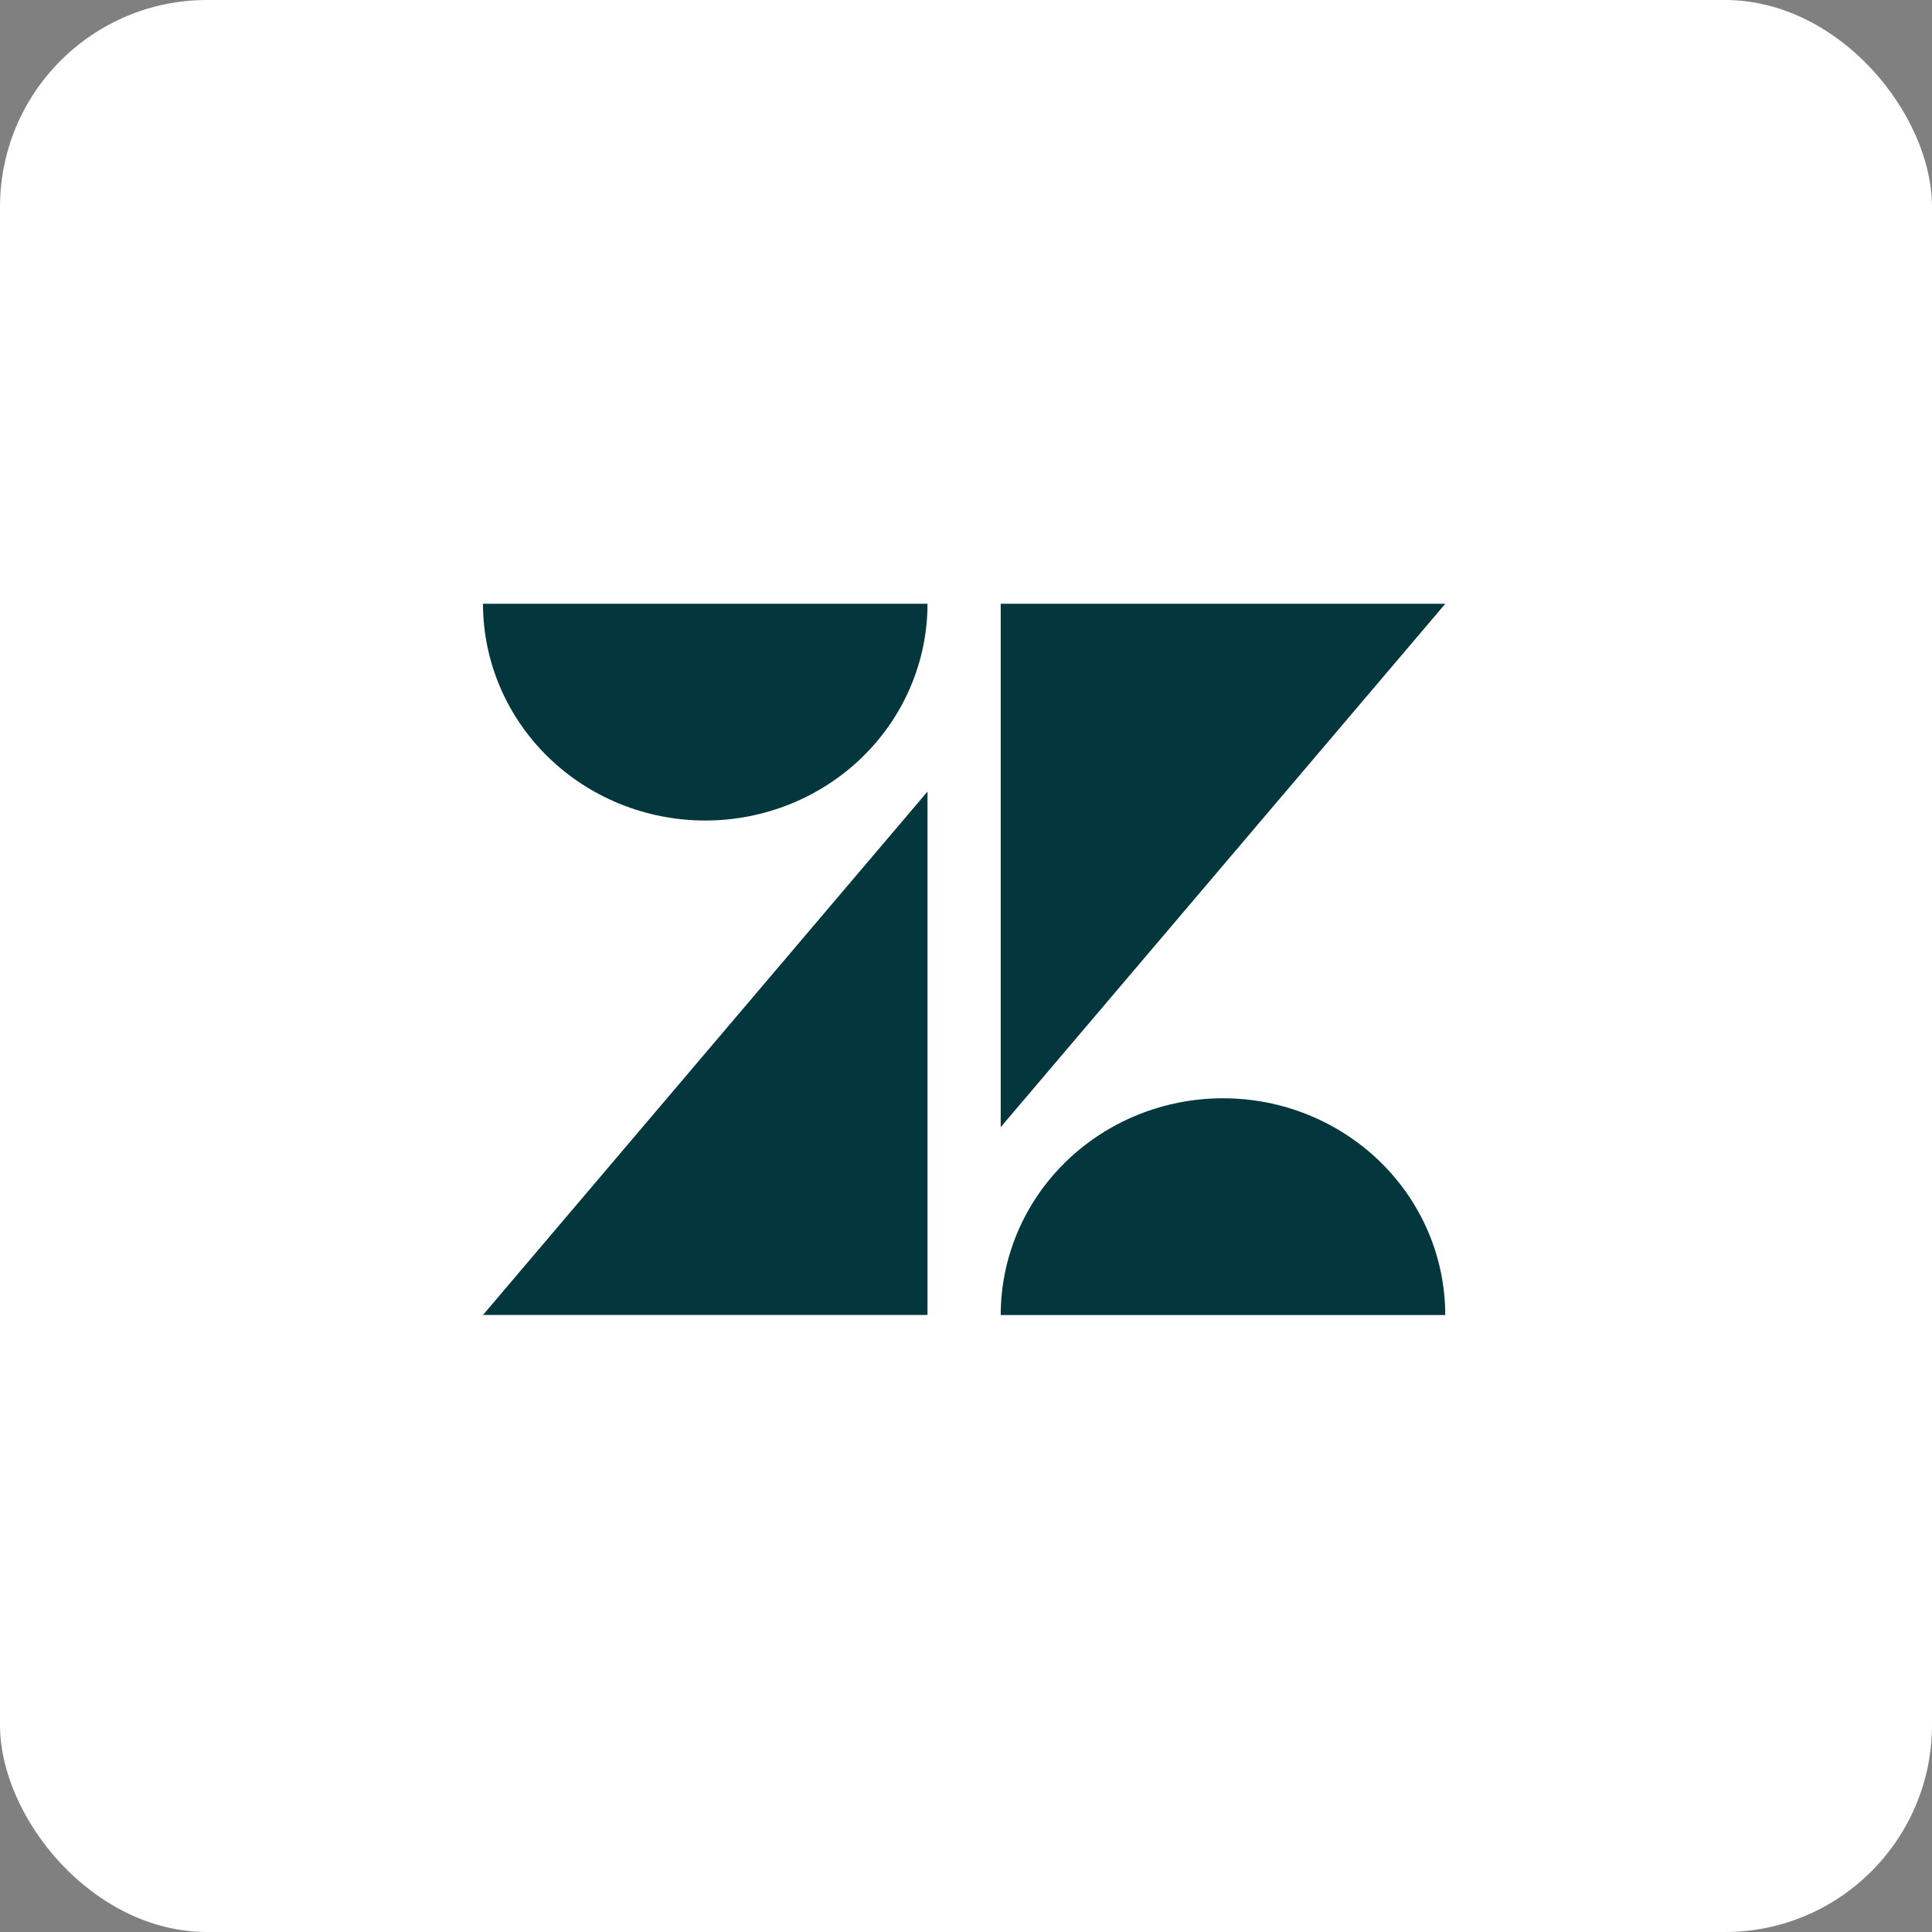 <svg width="56" height="56" viewBox="0 0 56 56" fill="none" xmlns="http://www.w3.org/2000/svg">
<rect x="0" y="0" width="56" height="56" fill="#808080" stroke="none"/>
<rect width="56" height="56" rx="6" fill="white"/>
<path d="M26.884 22.944V38.115H14L26.884 22.944ZM26.884 17.5C26.884 19.166 26.205 20.765 24.997 21.943C23.789 23.121 22.151 23.783 20.442 23.783C18.733 23.783 17.095 23.121 15.887 21.943C14.679 20.765 14 19.166 14 17.5H26.884ZM29.006 38.117C29.006 36.45 29.685 34.852 30.893 33.674C32.101 32.496 33.74 31.834 35.449 31.834C37.157 31.834 38.796 32.496 40.004 33.674C41.212 34.852 41.891 36.45 41.891 38.117H29.006ZM29.006 32.672V17.5H41.893L29.006 32.671V32.672Z" fill="#03363D"/>
</svg>
